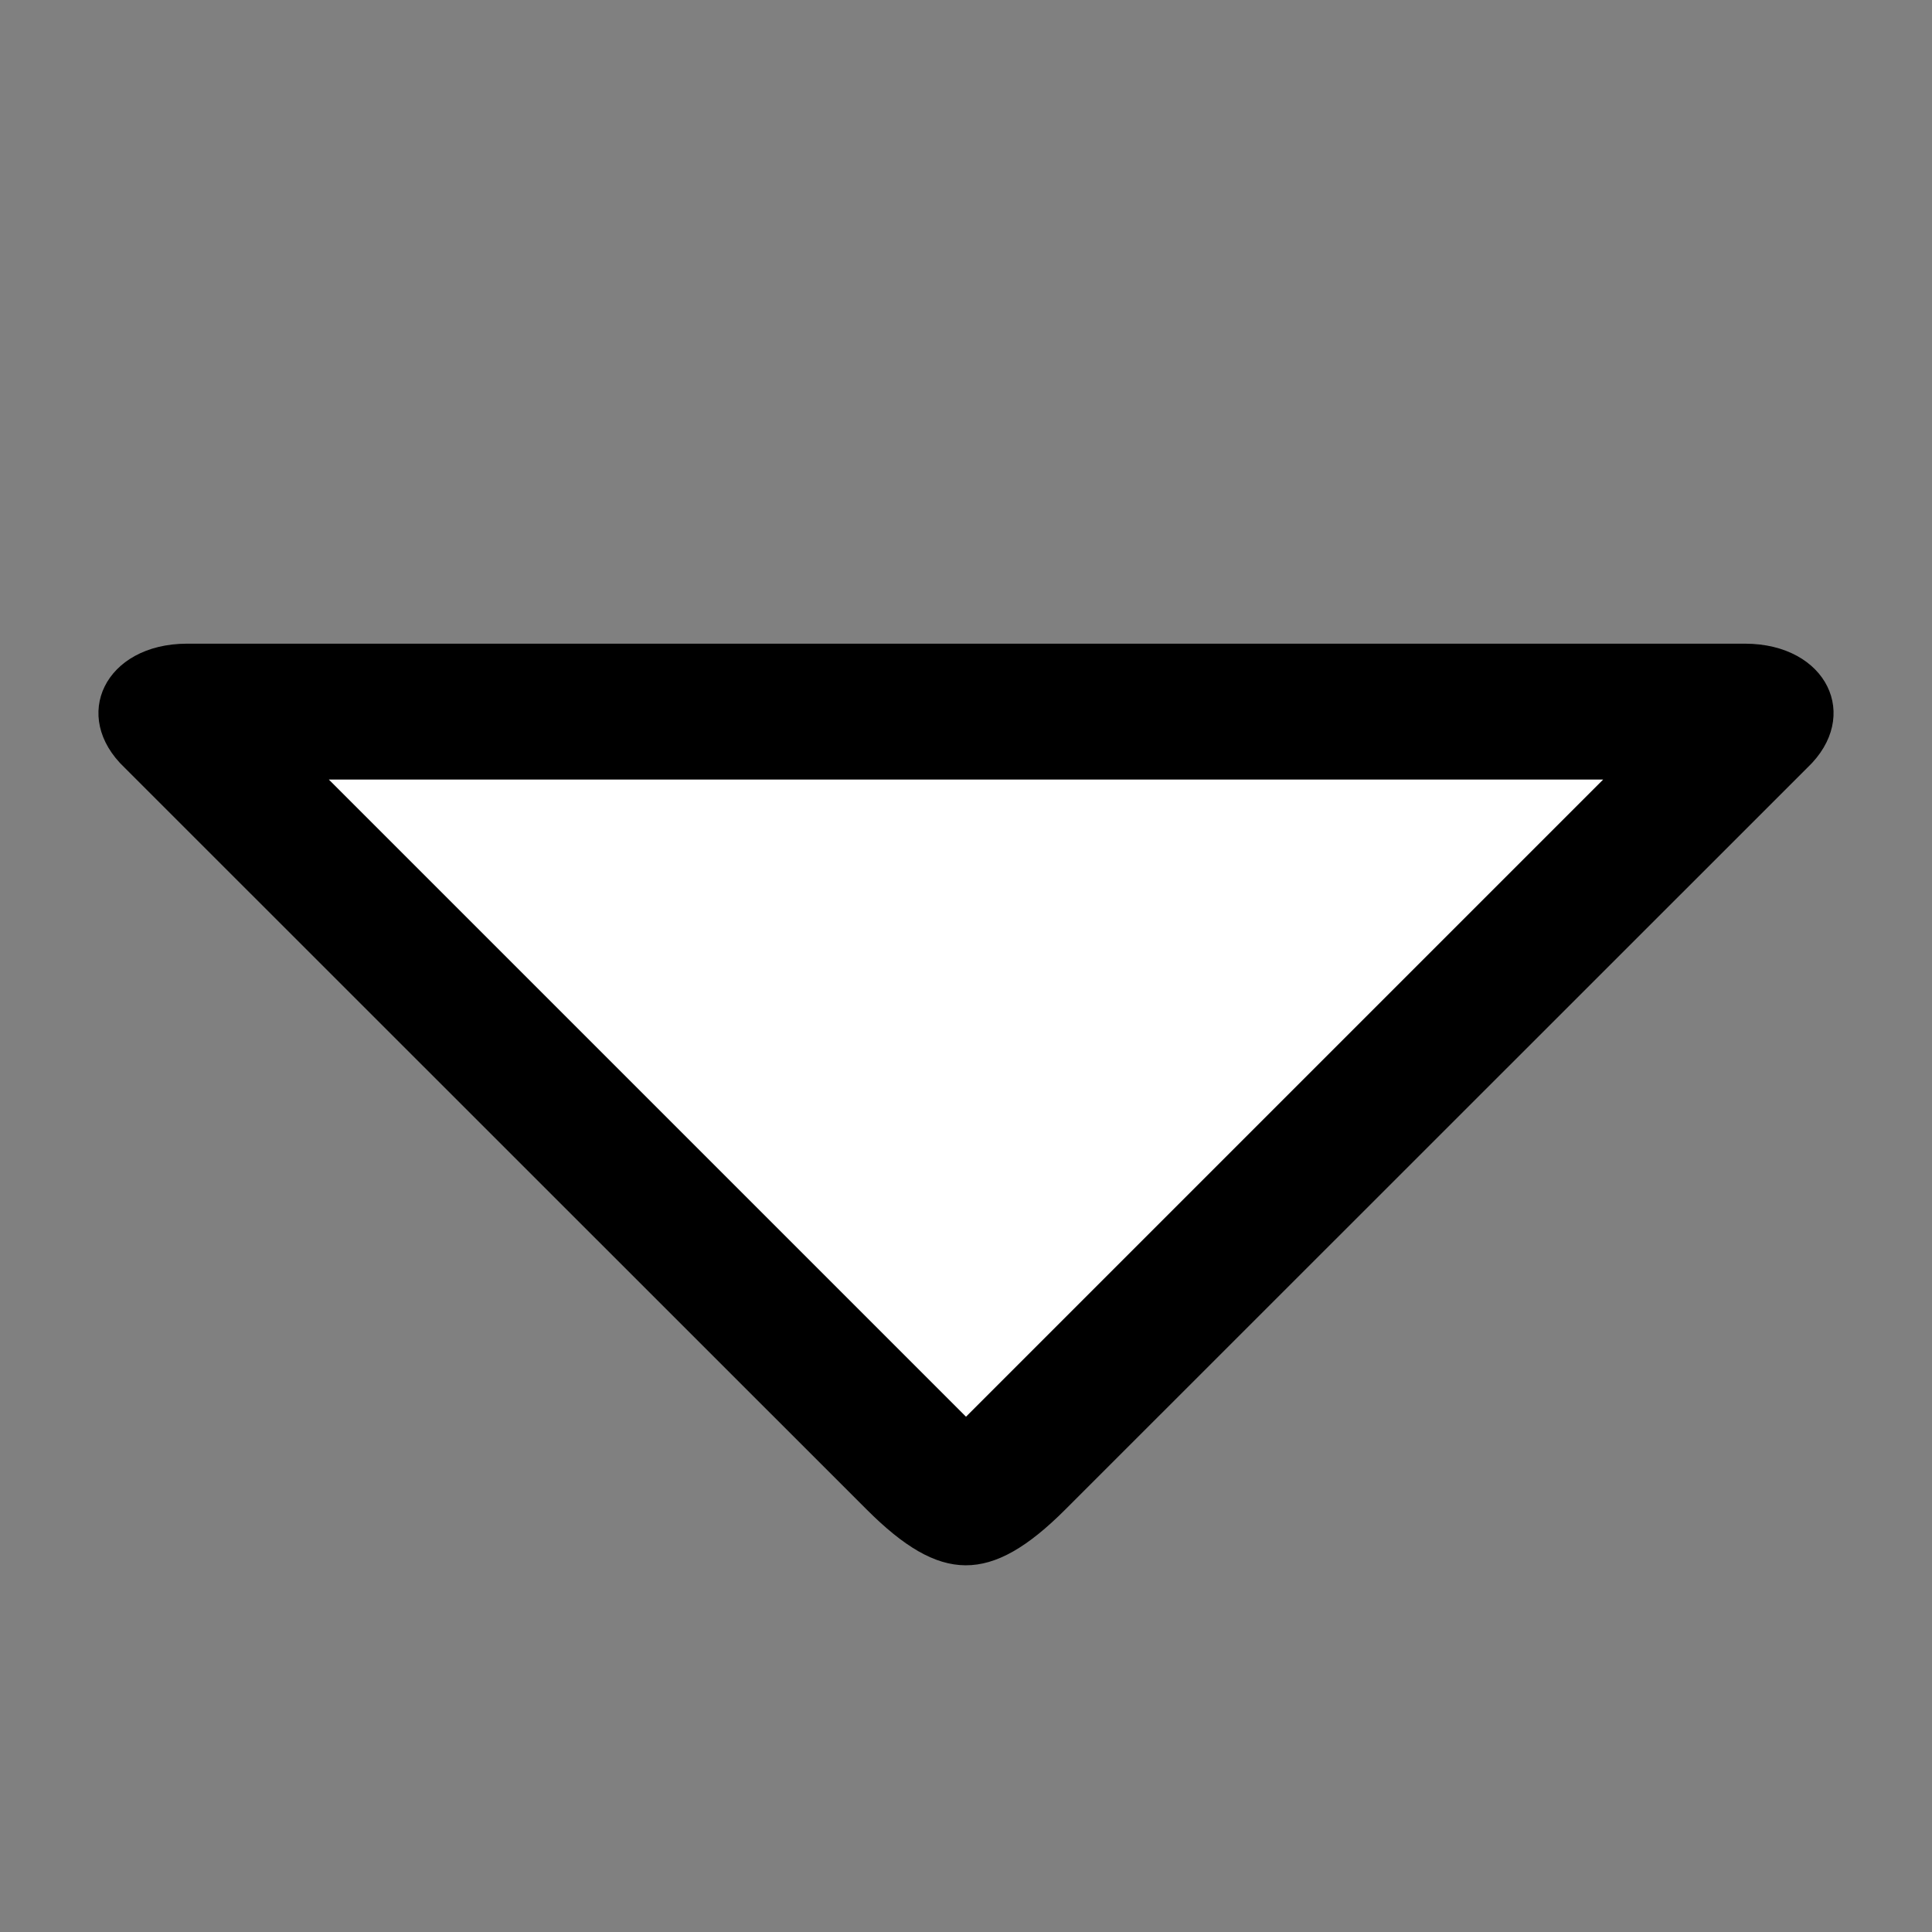 <?xml version="1.0" encoding="utf-8"?>
<svg xmlns="http://www.w3.org/2000/svg" width="1792" height="1792" viewBox="0 0 1792 1792">
    <rect x="0" y="0" width="1792" height="1792" fill="#808080" stroke="none"/>
    <path style="fill:#000000"
          d="m 173.333,597.033 c -75.806,0.146 -108.242,67.212 -57.648,115.115 l 688.272,688.067 c 68.303,68.303 114.615,69.472 184.155,-0.068 l 688.204,-687.999 c 50.593,-47.904 18.158,-114.97 -57.648,-115.115 l -23.322,0 -1350.434,0 z"/>
    <path style="fill:#ffffff"
          d="m 305.001,723.047 1181.998,0 -591,591 z"/>
</svg>